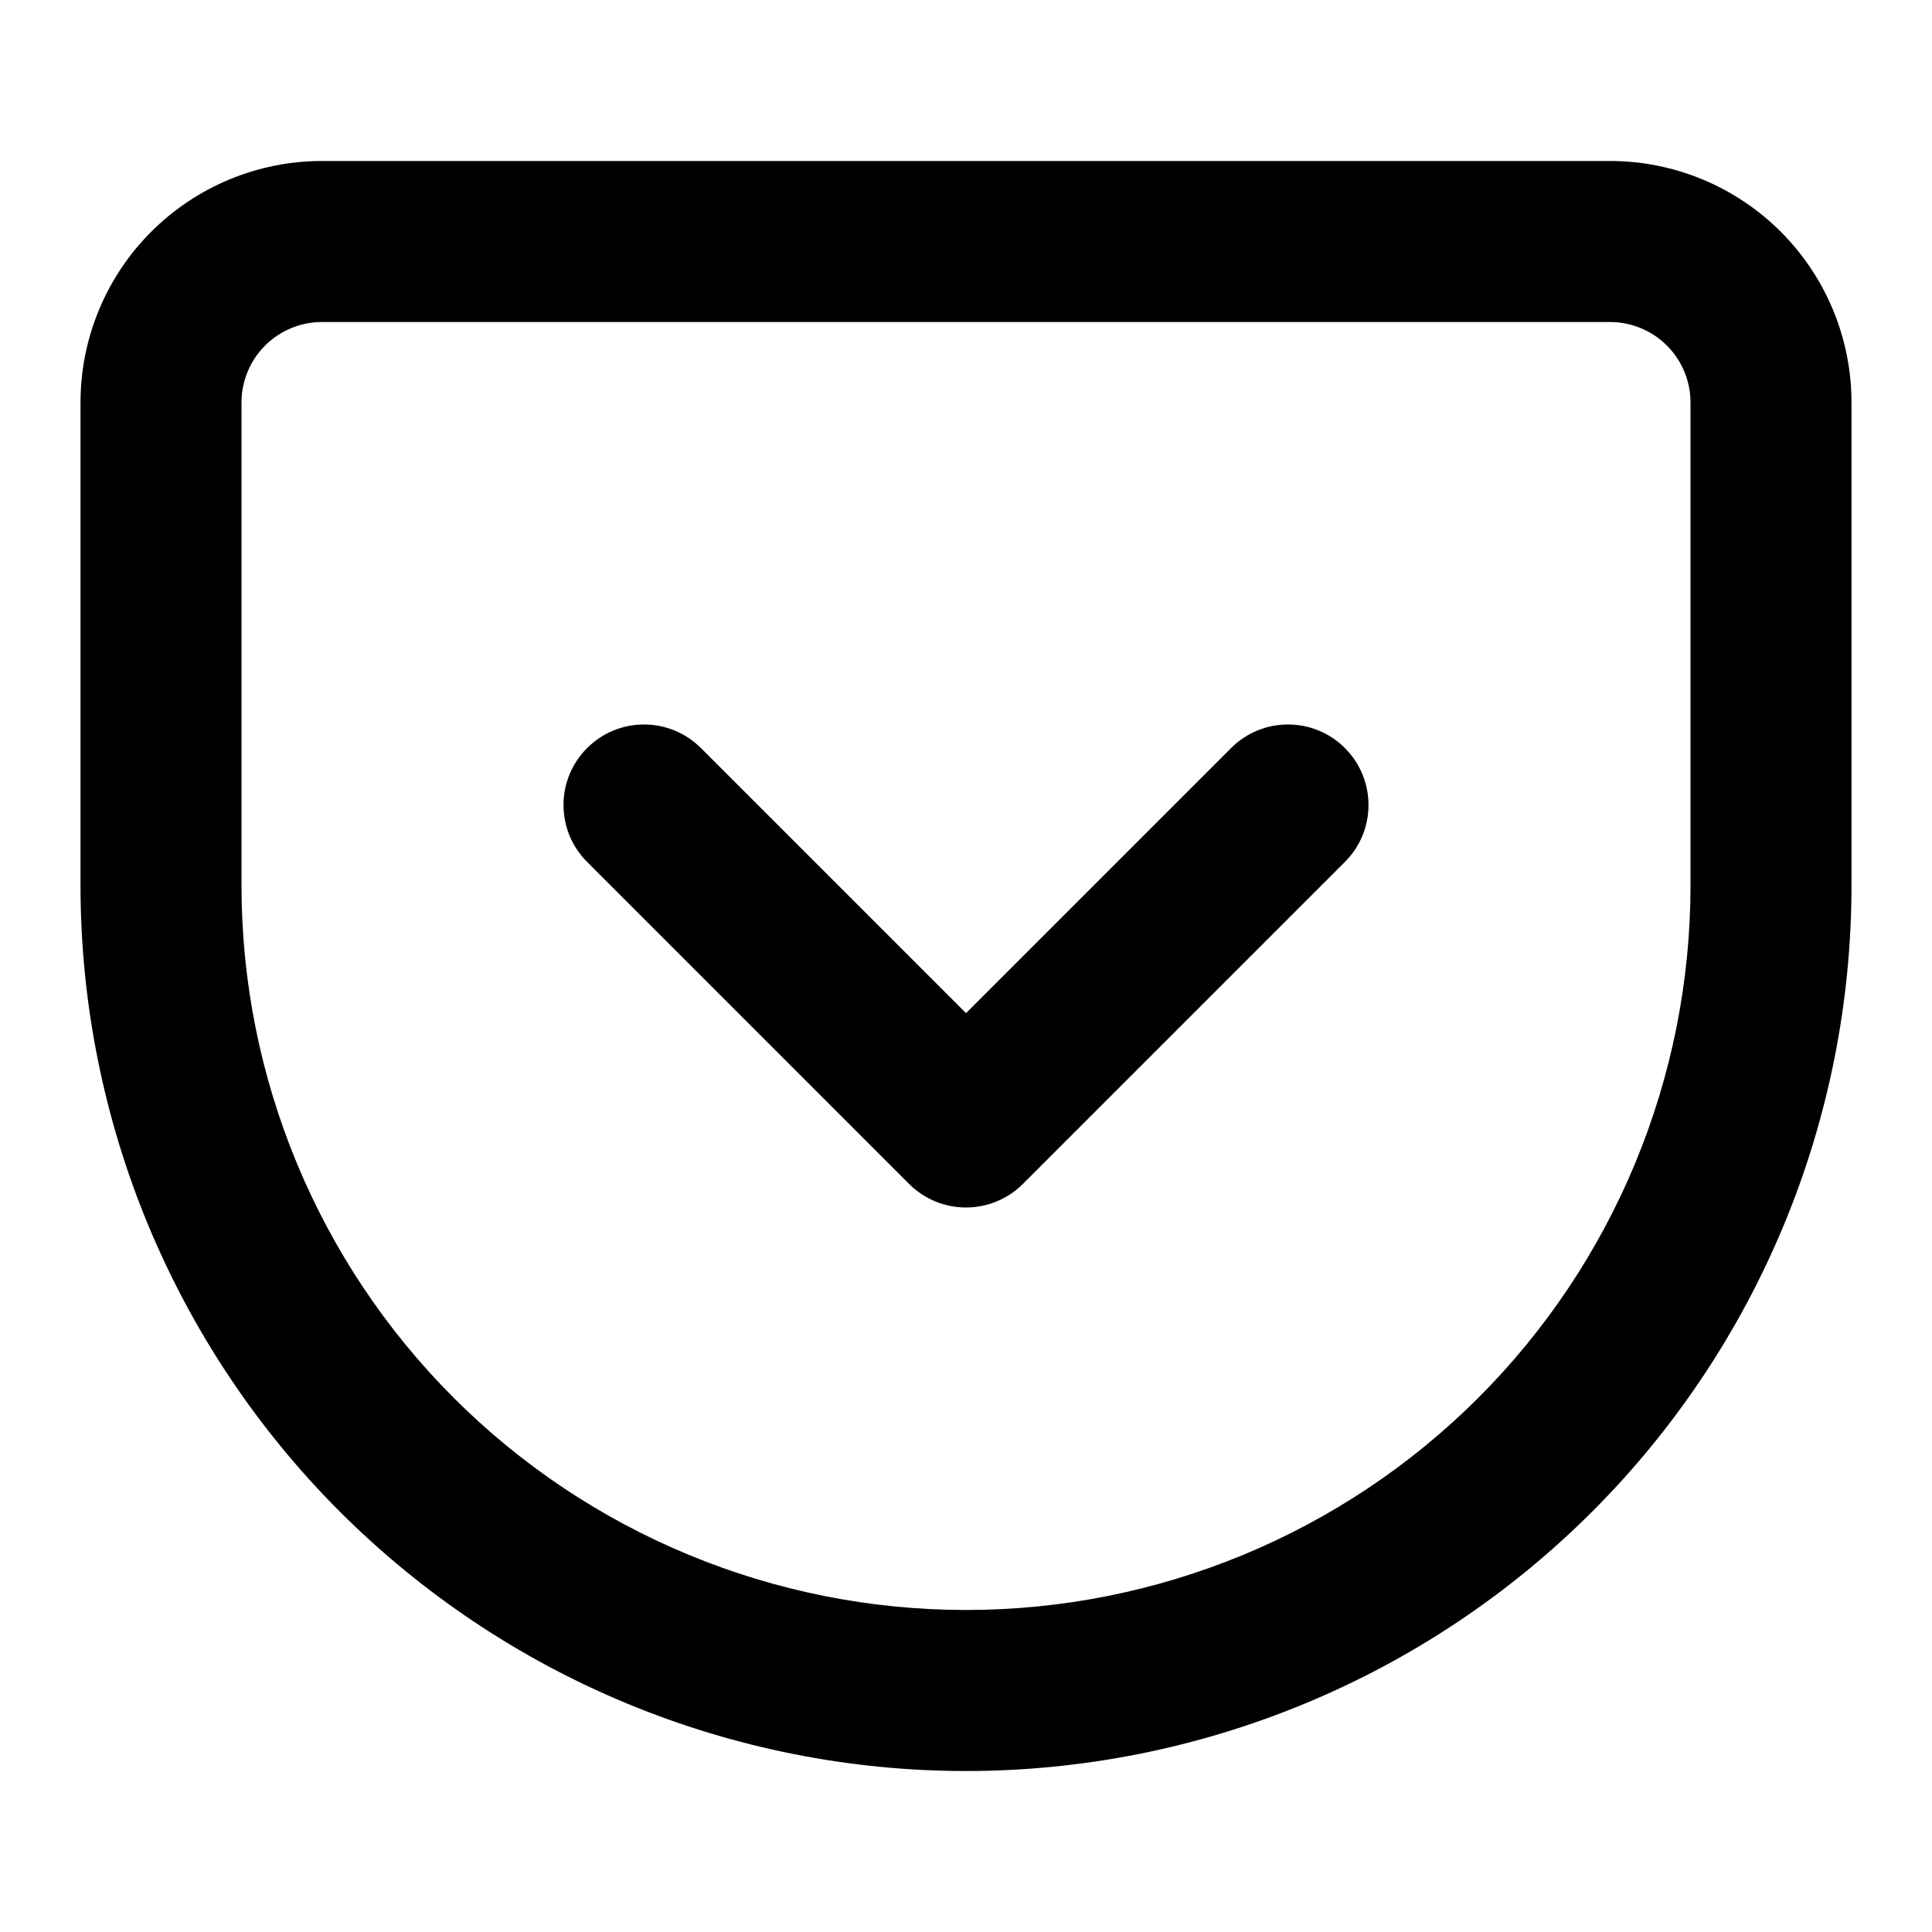 <svg width="40" height="40" viewBox="0 0 40 40" fill="none" xmlns="http://www.w3.org/2000/svg">
<path fill-rule="evenodd" clip-rule="evenodd" d="M6.667 6.667C6.225 6.667 5.801 6.842 5.488 7.155C5.176 7.467 5 7.891 5 8.333V18.333C5 22.312 6.58 26.127 9.393 28.94C10.786 30.333 12.44 31.438 14.26 32.191C16.08 32.945 18.03 33.333 20 33.333C23.978 33.333 27.794 31.753 30.607 28.94C33.42 26.127 35 22.312 35 18.333V8.333C35 7.891 34.824 7.467 34.512 7.155C34.199 6.842 33.775 6.667 33.333 6.667H6.667ZM3.131 4.798C4.069 3.86 5.341 3.333 6.667 3.333H33.333C34.659 3.333 35.931 3.86 36.869 4.798C37.806 5.735 38.333 7.007 38.333 8.333V18.333C38.333 23.196 36.402 27.859 32.964 31.297C29.525 34.735 24.862 36.667 20 36.667C17.592 36.667 15.208 36.192 12.984 35.271C10.76 34.35 8.739 32.999 7.036 31.297C3.598 27.859 1.667 23.196 1.667 18.333V8.333C1.667 7.007 2.193 5.735 3.131 4.798ZM12.155 15.488C12.806 14.837 13.861 14.837 14.512 15.488L20 20.976L25.488 15.488C26.139 14.837 27.194 14.837 27.845 15.488C28.496 16.139 28.496 17.194 27.845 17.845L21.178 24.512C20.866 24.824 20.442 25 20 25C19.558 25 19.134 24.824 18.821 24.512L12.155 17.845C11.504 17.194 11.504 16.139 12.155 15.488Z" fill="black"/>
</svg>
